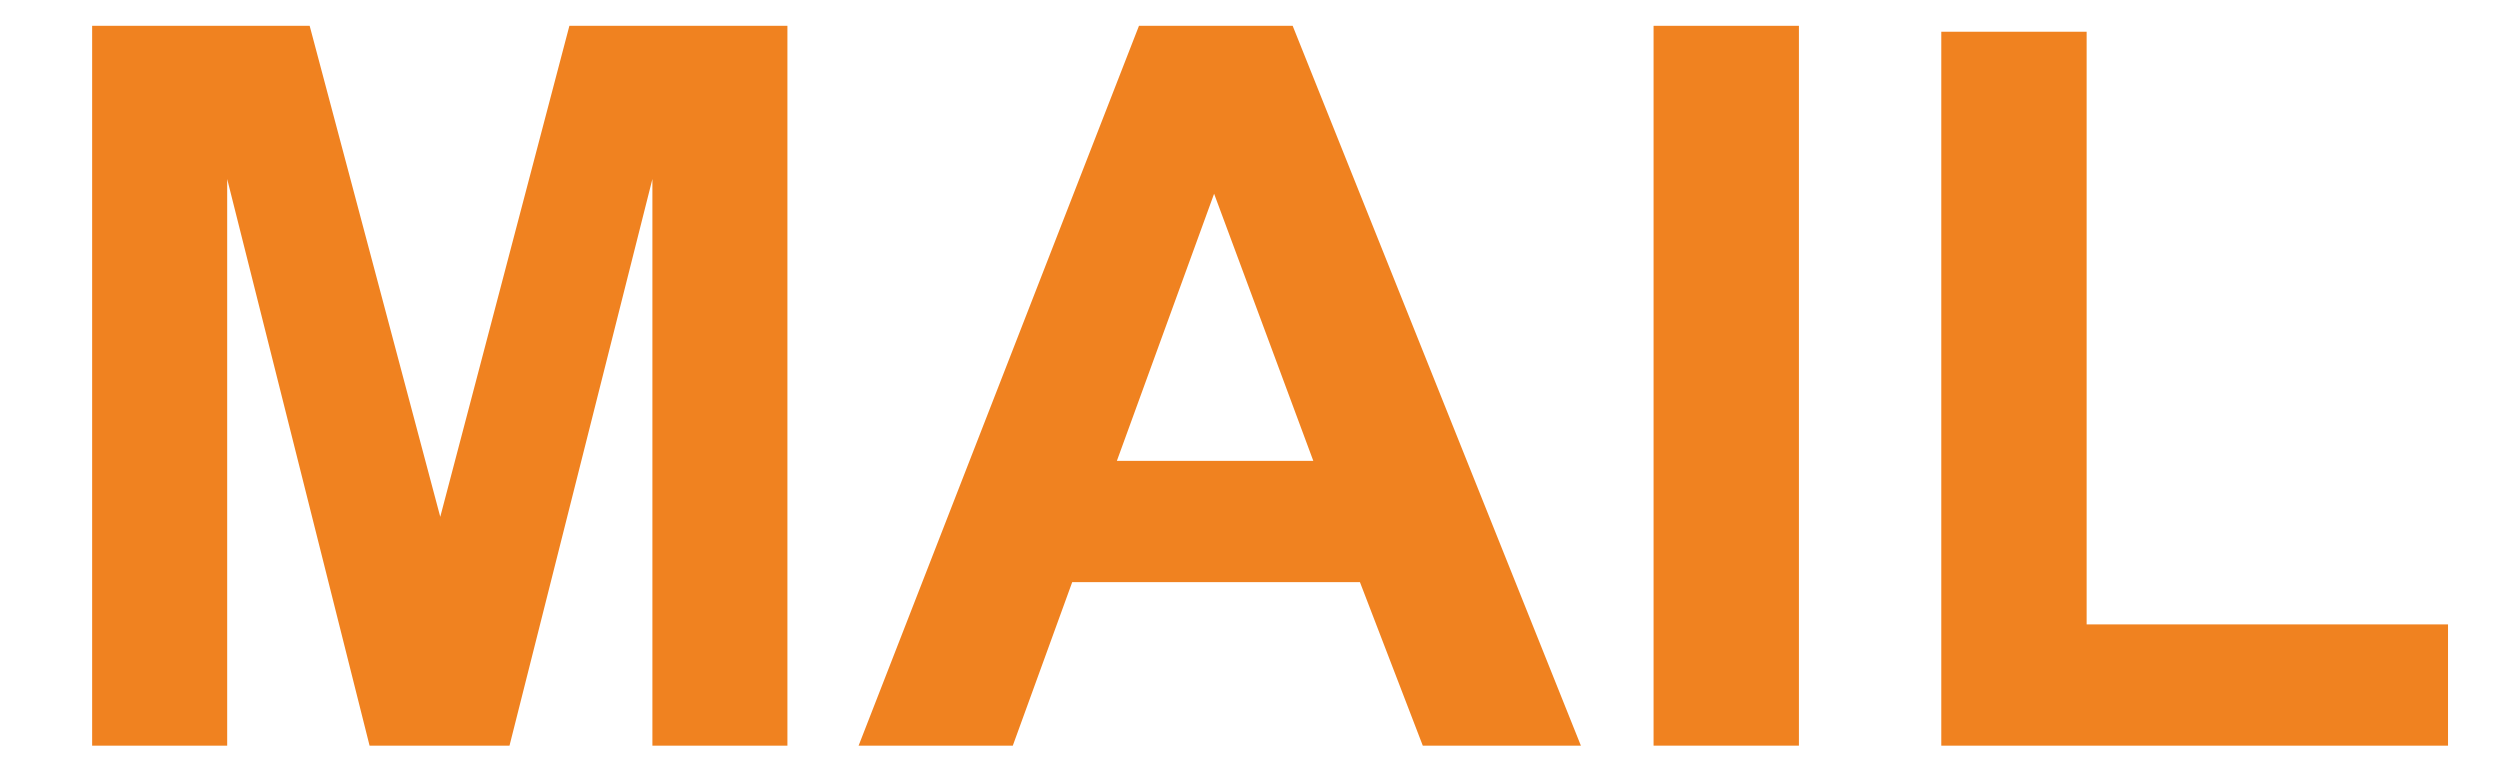 <svg id="Ebene_1" data-name="Ebene 1" xmlns="http://www.w3.org/2000/svg" width="42.098mm" height="12.994mm" viewBox="0 0 119.333 36.833"><defs><style>.cls-1{fill:#f08220;}</style></defs><title>MAIL</title><path class="cls-1" d="M4.398,35.592V1.232H14.781l6.234,23.438,6.164-23.438H37.586V35.592H31.141V8.545L24.32,35.592H17.641L10.844,8.545V35.592Z"/><path class="cls-1" d="M75.461,35.592H67.914l-3-7.805H51.18l-2.836,7.805H40.984L54.367,1.232h7.336ZM62.688,21.998,57.953,9.248,53.312,21.998Z"/><path class="cls-1" d="M78.93,35.592V1.232h6.938V35.592Z"/><path class="cls-1" d="M92.664,35.592V1.514h6.938V29.803h17.25v5.789Z"/></svg>